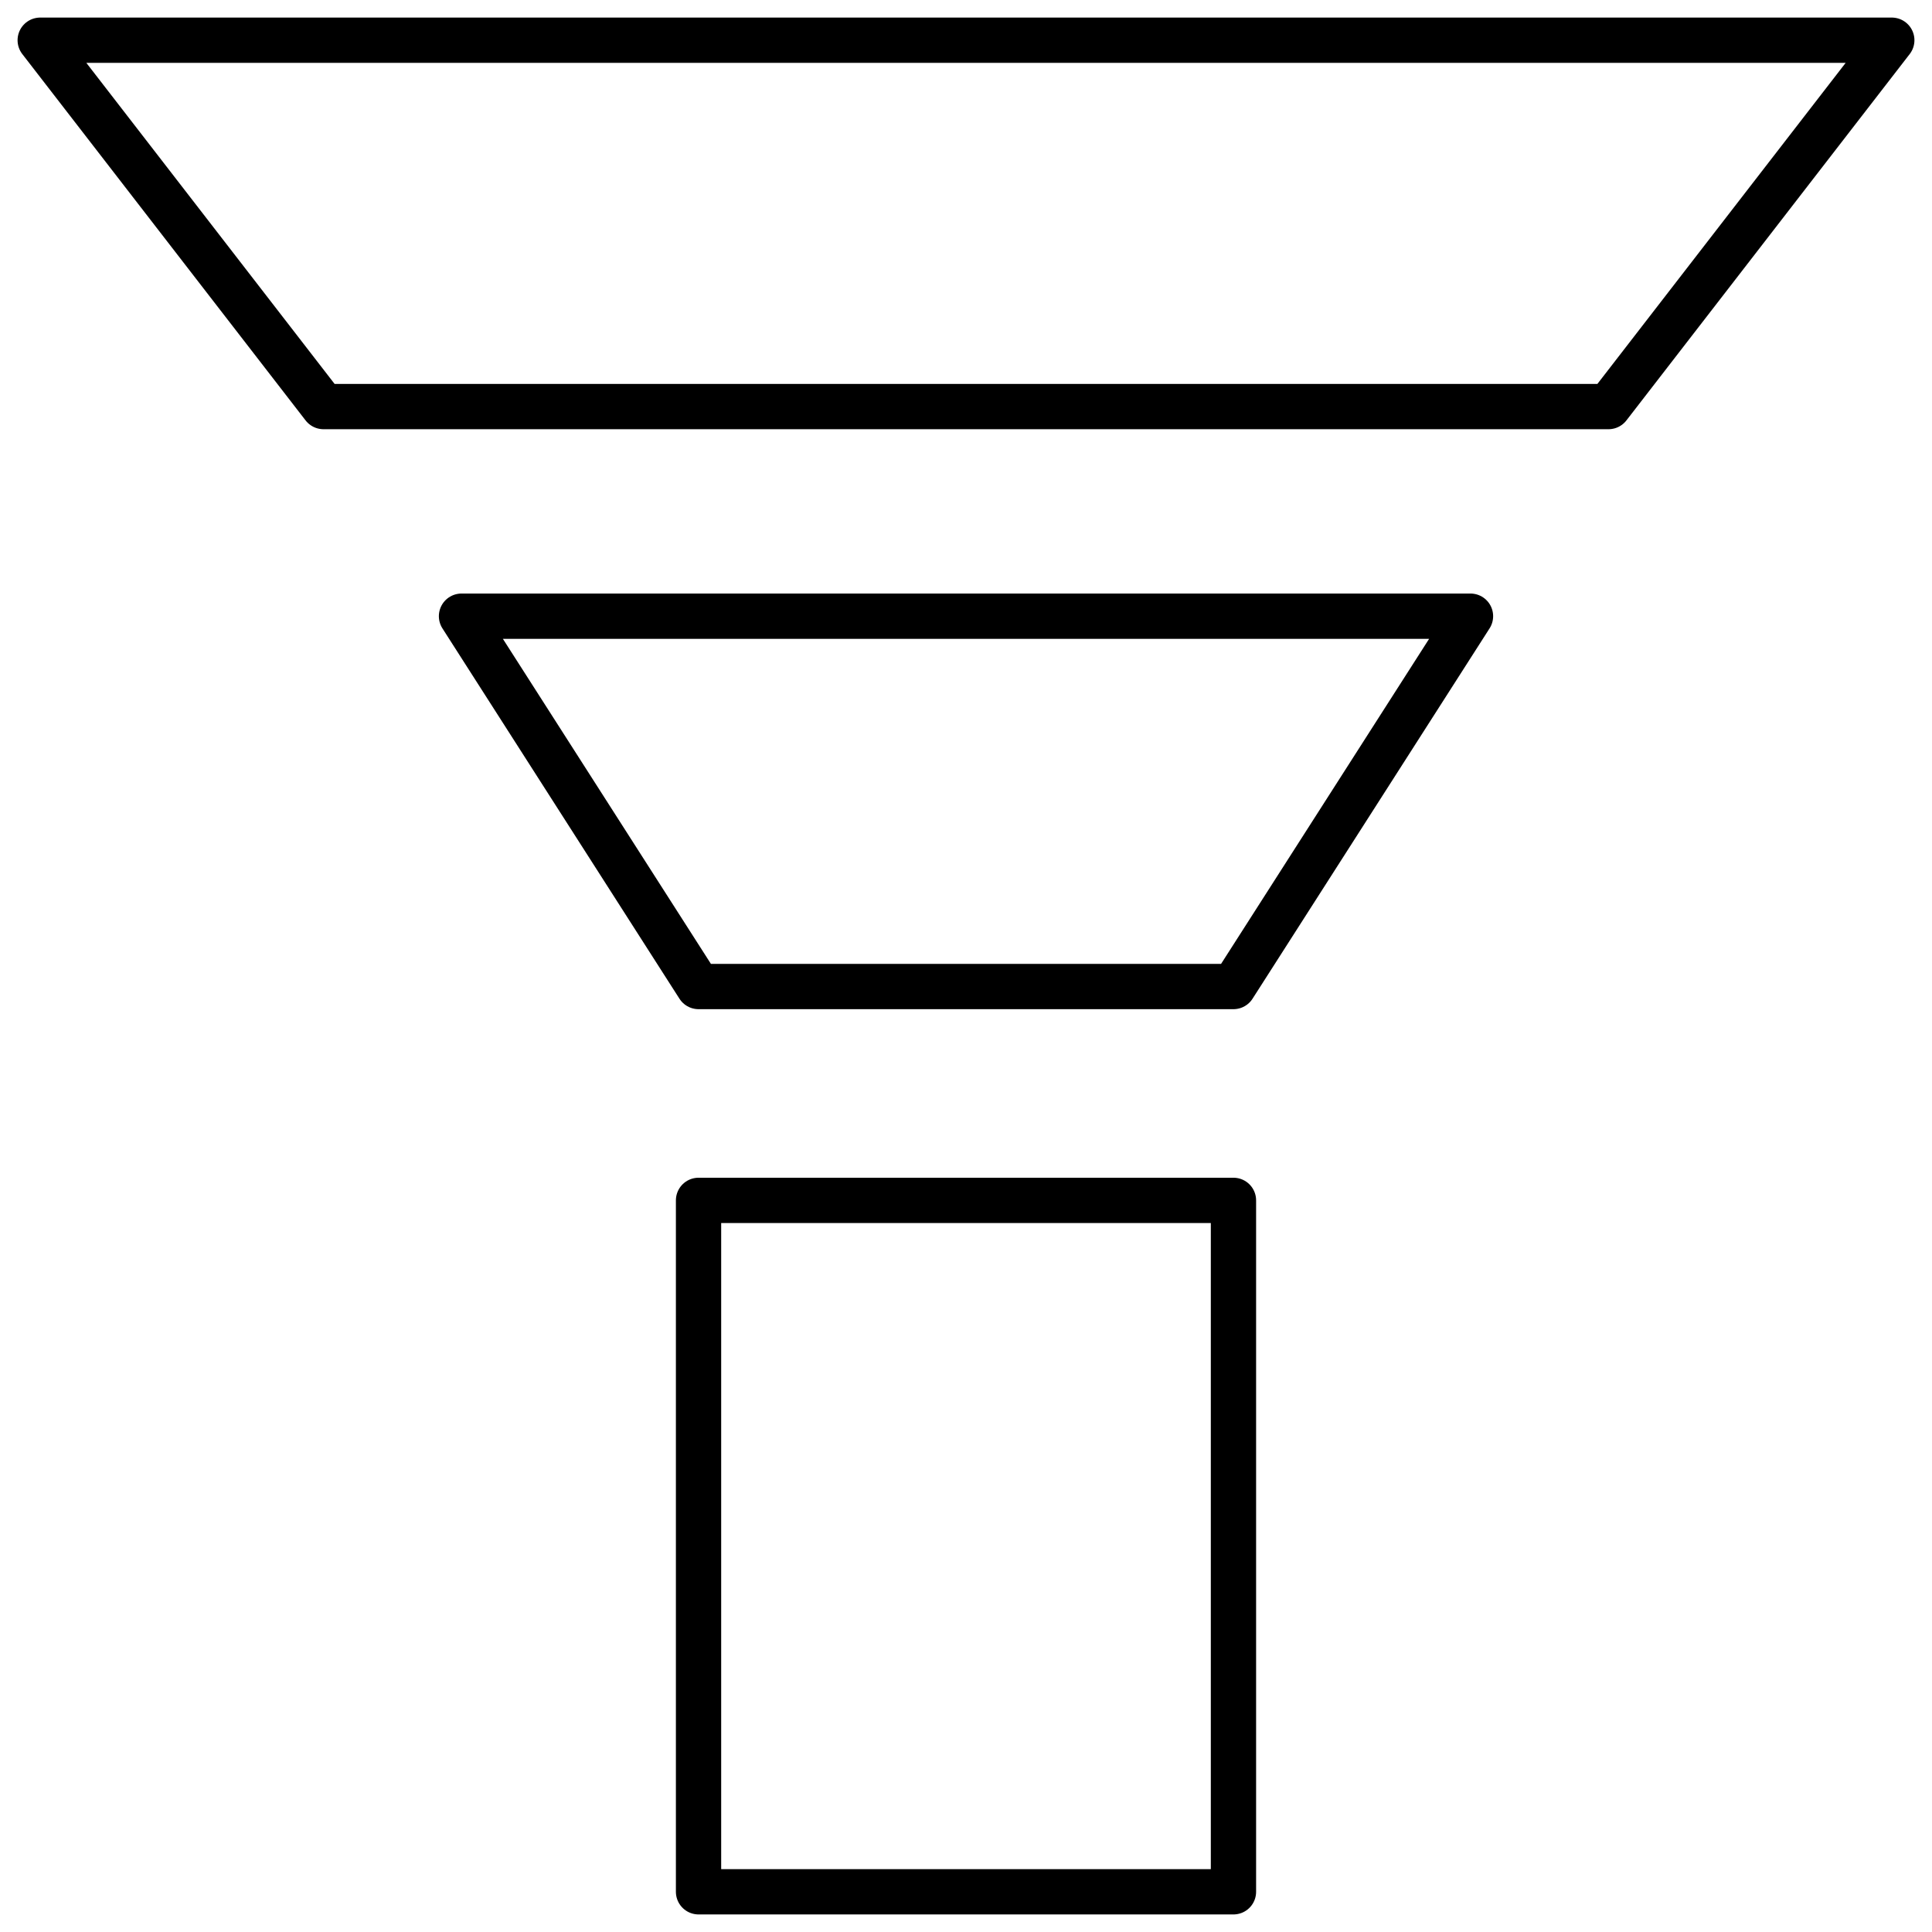 <svg width="16" height="16" viewBox="0 0 16 16" fill="none" xmlns="http://www.w3.org/2000/svg">
<g clip-path="url(#clip0_184_588)">
<path d="M5.785 9.941H10.215V15.667H5.785V9.941Z" stroke="black" stroke-width="0.375" stroke-linecap="round" stroke-linejoin="round"/>
<path d="M3.822 5.103L5.785 8.17H10.215L12.178 5.103H3.822Z" stroke="black" stroke-width="0.375" stroke-linecap="round" stroke-linejoin="round"/>
<path d="M13.321 3.367L15.667 0.333H0.333L2.679 3.367H13.321Z" stroke="black" stroke-width="0.375" stroke-linecap="round" stroke-linejoin="round"/>
</g>
<defs>
<clipPath id="clip0_184_588">
<rect width="16" height="16" fill="white"/>
</clipPath>
</defs>
</svg>
